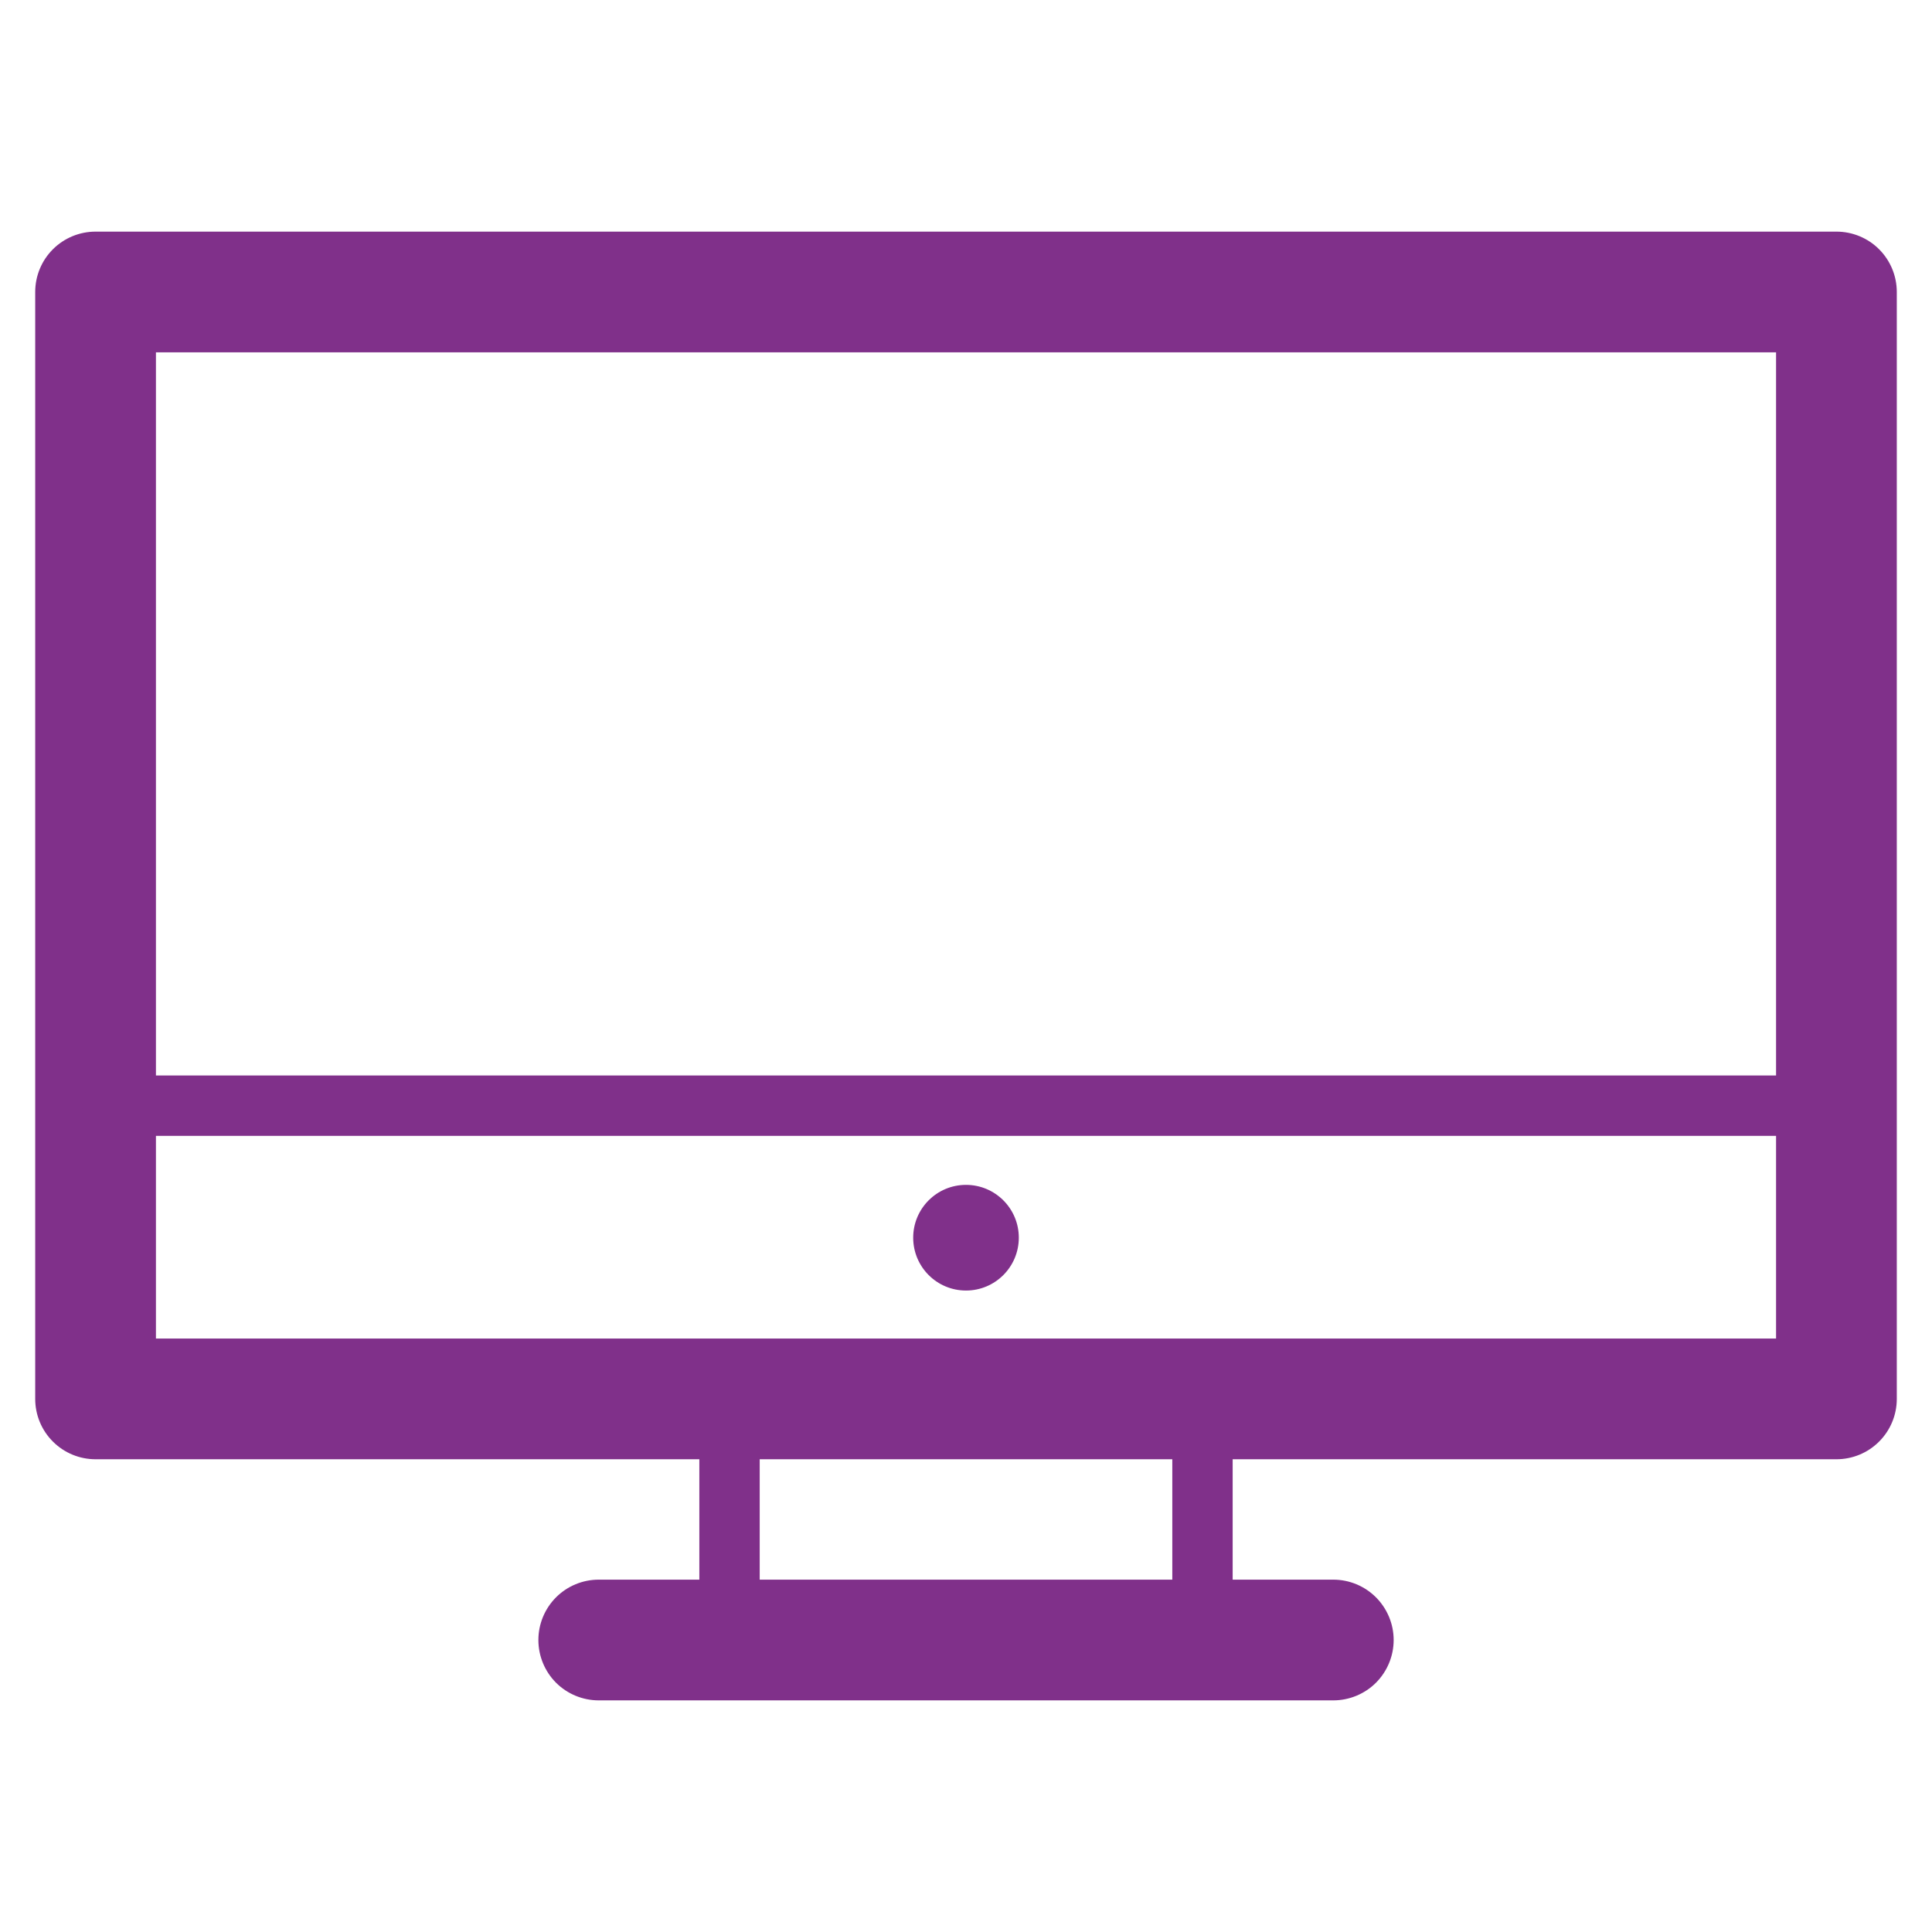 <?xml version="1.0" encoding="UTF-8"?> <svg xmlns="http://www.w3.org/2000/svg" width="45" height="45" viewBox="0 0 45 45" fill="none"> <path d="M31.054 39.605H13.946C13.573 39.605 13.215 39.457 12.951 39.194C12.688 38.93 12.54 38.572 12.54 38.199C12.54 37.826 12.688 37.469 12.951 37.205C13.215 36.941 13.573 36.793 13.946 36.793H31.054C31.427 36.793 31.785 36.941 32.049 37.205C32.312 37.469 32.461 37.826 32.461 38.199C32.461 38.572 32.312 38.93 32.049 39.194C31.785 39.457 31.427 39.605 31.054 39.605Z" fill="#80308A"></path> <path d="M42.774 33.989H2.226C1.853 33.989 1.495 33.841 1.232 33.577C0.968 33.314 0.82 32.956 0.82 32.583V6.801C0.82 6.428 0.968 6.07 1.232 5.806C1.495 5.543 1.853 5.395 2.226 5.395H42.774C43.147 5.395 43.505 5.543 43.768 5.806C44.032 6.07 44.18 6.428 44.18 6.801V32.583C44.18 32.956 44.032 33.314 43.768 33.577C43.505 33.841 43.147 33.989 42.774 33.989ZM3.632 31.177H41.368V8.207H3.632V31.177Z" fill="#80308A"></path> <path d="M28.008 38.903H16.992C16.805 38.903 16.626 38.829 16.494 38.697C16.363 38.565 16.289 38.386 16.289 38.2V32.583C16.289 32.397 16.363 32.218 16.494 32.086C16.626 31.954 16.805 31.88 16.992 31.88H28.008C28.195 31.88 28.374 31.954 28.506 32.086C28.637 32.218 28.711 32.397 28.711 32.583V38.2C28.711 38.386 28.637 38.565 28.506 38.697C28.374 38.829 28.195 38.903 28.008 38.903ZM17.695 37.496H27.305V33.286H17.695V37.496Z" fill="#80308A"></path> <path d="M42.393 26.456H2.607C2.421 26.456 2.242 26.382 2.11 26.25C1.978 26.118 1.904 25.939 1.904 25.753C1.904 25.566 1.978 25.388 2.11 25.256C2.242 25.124 2.421 25.05 2.607 25.05H42.393C42.579 25.05 42.758 25.124 42.89 25.256C43.022 25.388 43.096 25.566 43.096 25.753C43.096 25.939 43.022 26.118 42.89 26.25C42.758 26.382 42.579 26.456 42.393 26.456Z" fill="#80308A"></path> <path d="M22.5 30.059C23.18 30.059 23.73 29.508 23.73 28.828C23.73 28.149 23.18 27.598 22.5 27.598C21.82 27.598 21.27 28.149 21.27 28.828C21.27 29.508 21.82 30.059 22.5 30.059Z" fill="#80308A"></path> </svg> 